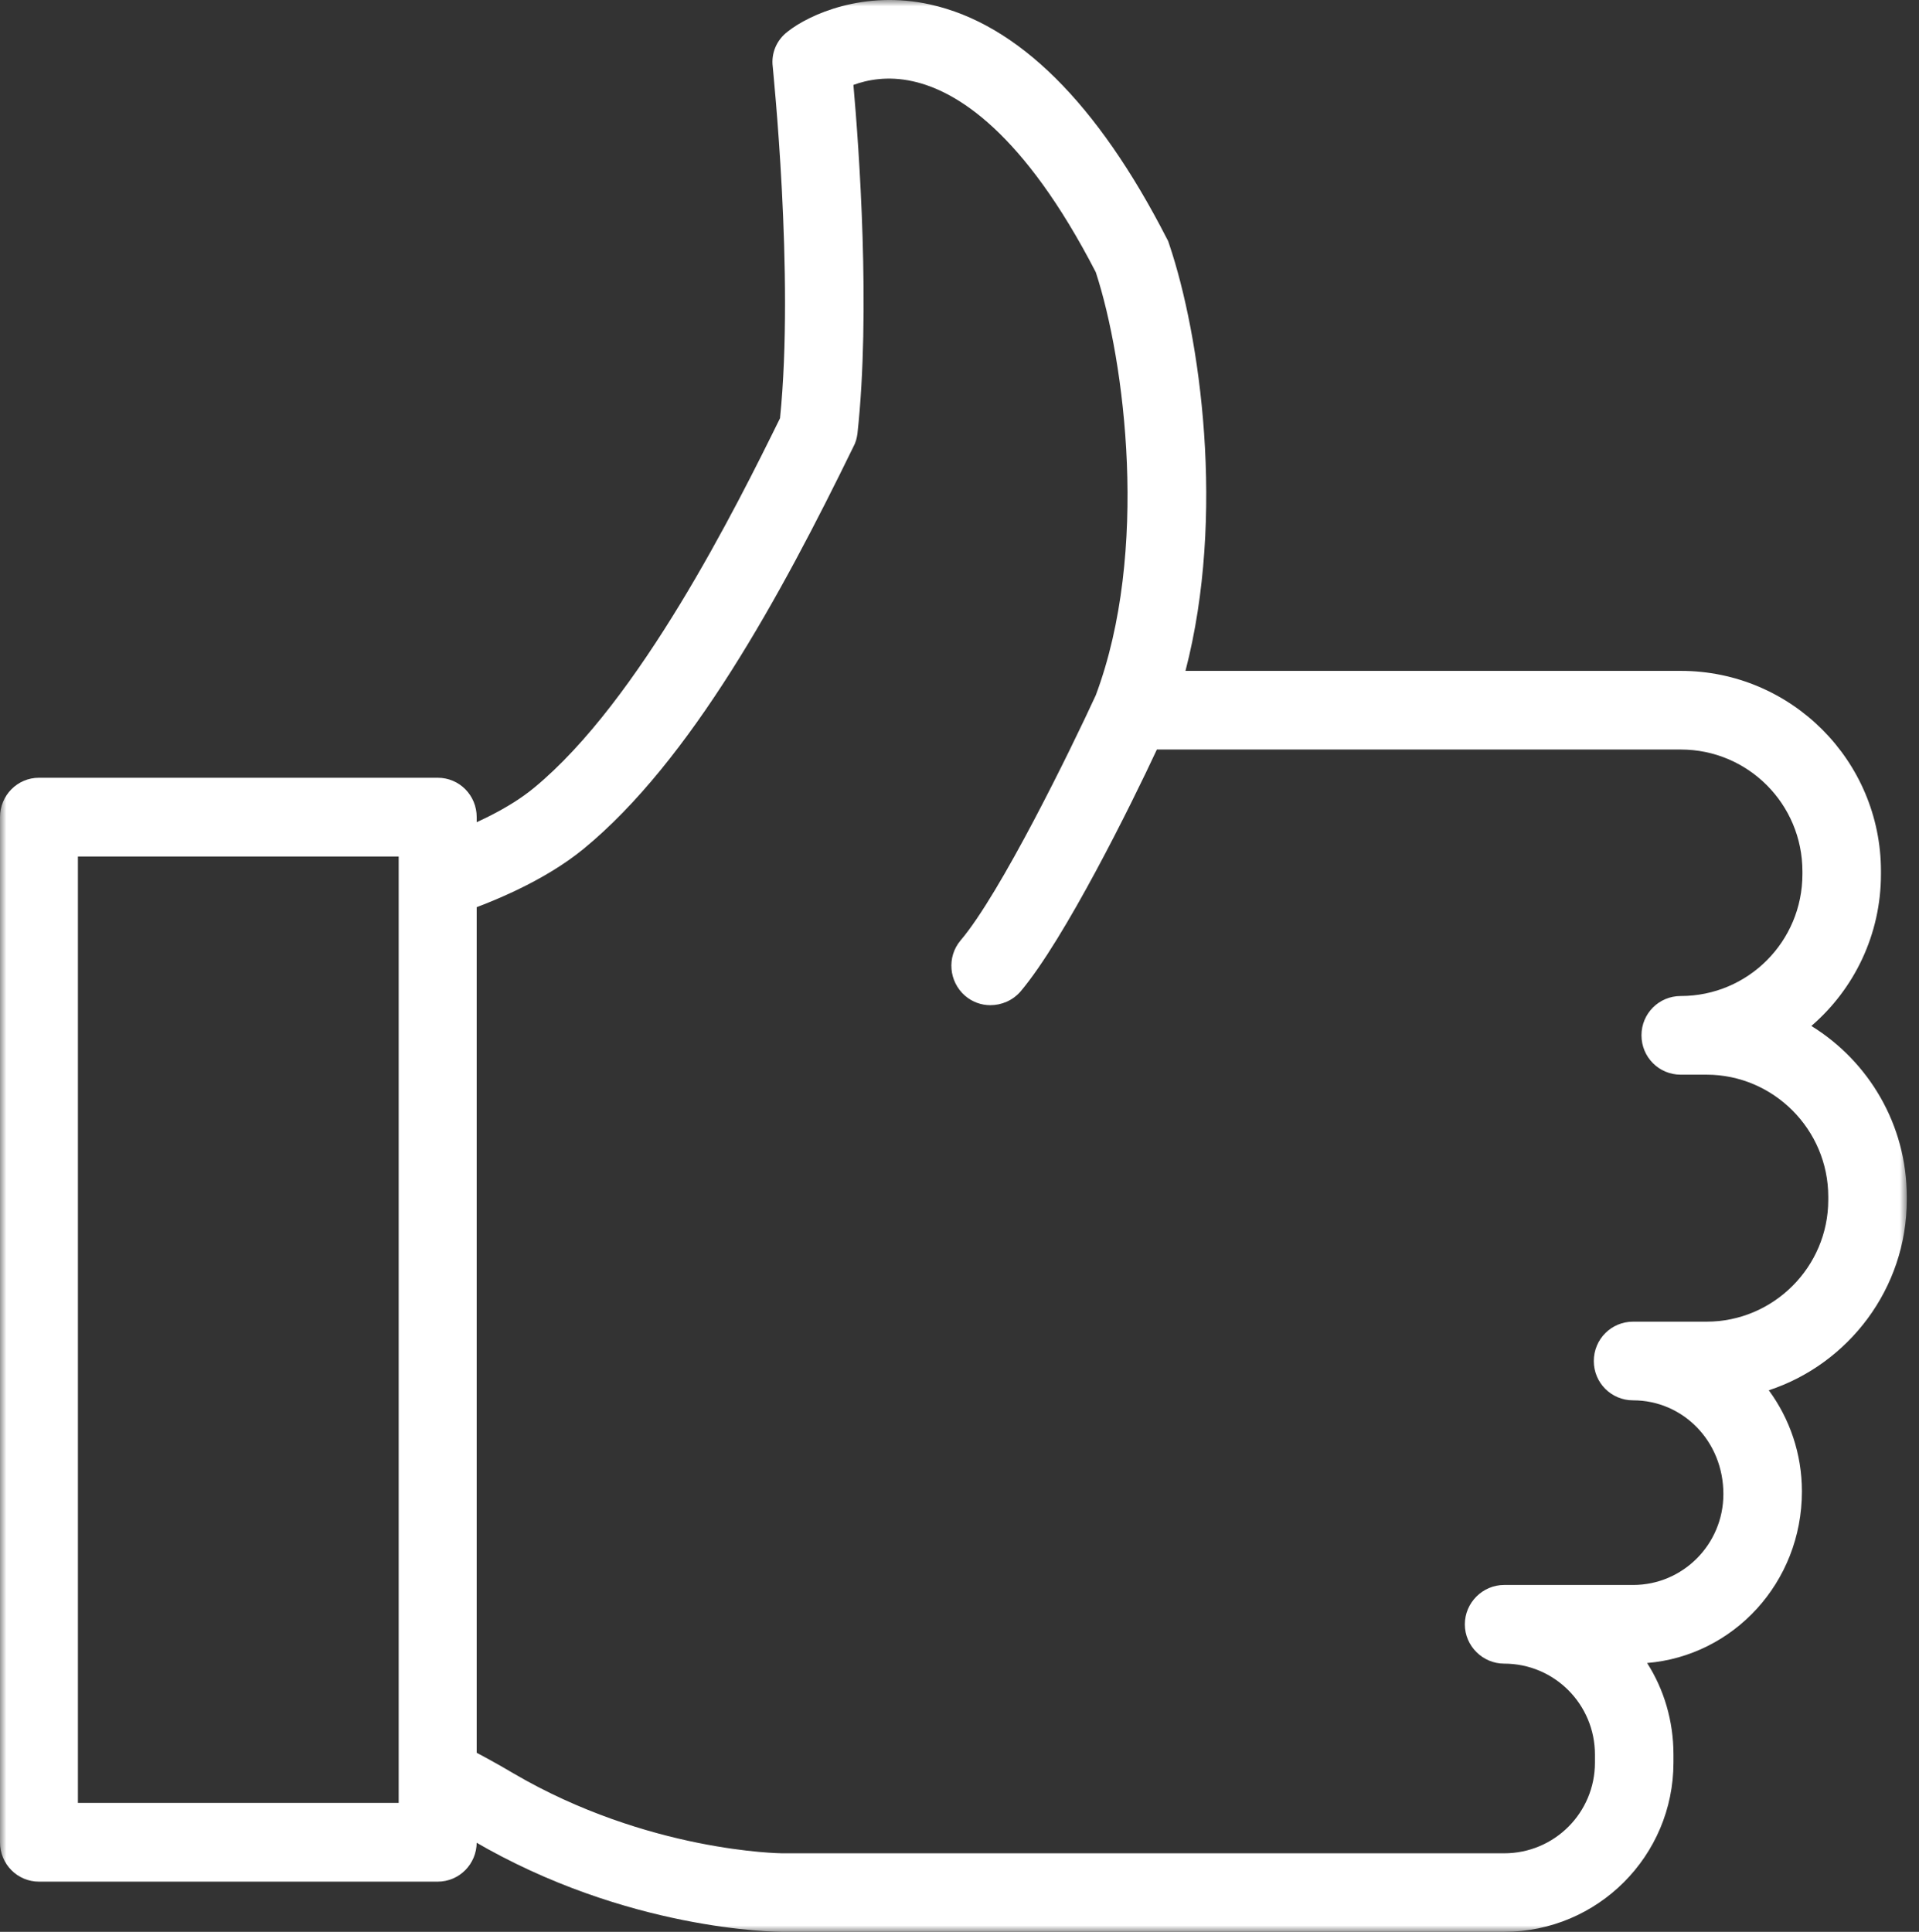 <svg width="149" height="150" viewBox="0 0 149 150" fill="none" xmlns="http://www.w3.org/2000/svg">
<rect x="0" y="0" width="149" height="150" fill="#333333" stroke="none"/>
<mask id="mask0_485_39" style="mask-type:luminance" maskUnits="userSpaceOnUse" x="0" y="0" width="149" height="150">
<path d="M148.052 0H0V150H148.052V0Z" fill="white"/>
</mask>
<g mask="url(#mask0_485_39)">
<path fill-rule="evenodd" clip-rule="evenodd" d="M33.984 146.104H3.029C1.344 146.104 0 144.74 0 143.045V63.448C0 61.763 1.344 60.39 3.029 60.39H33.984C35.669 60.39 37.013 61.753 37.013 63.448V143.045C37.013 144.731 35.669 146.104 33.984 146.104ZM6.049 139.987H30.955V66.507H6.049V139.987Z" fill="white"/>
<path fill-rule="evenodd" clip-rule="evenodd" d="M140.649 79.656C143.961 76.802 146.046 72.575 146.046 67.87V67.646C146.046 59.065 139.081 52.091 130.5 52.091H92.046C95.182 40.013 93.185 26.075 90.789 18.984C90.74 18.828 90.701 18.692 90.614 18.555C85.208 7.987 79.023 1.86 72.234 0.351C67.091 -0.799 62.825 1.13 61.169 2.445C60.302 3.097 59.864 4.13 60 5.182C60 5.347 61.695 21.36 60.565 32.474C57.166 39.38 49.676 54.429 41.445 61.188C39.614 62.698 36.789 64.13 33.253 65.309C31.646 65.844 30.779 67.568 31.344 69.175C31.86 70.773 33.604 71.64 35.172 71.094C38.133 70.111 42.273 68.406 45.322 65.903C53.64 59.065 60.604 46.286 66.263 34.685C66.439 34.364 66.526 34.032 66.575 33.682C67.617 24.175 66.701 11.523 66.263 6.594C67.315 6.205 68.922 5.873 70.88 6.312C74.279 7.062 79.461 10.247 85.082 21.136C87.341 28.042 89.26 42.818 85.082 53.981C83.163 58.15 77.679 69.39 74.581 73.023C73.5 74.308 73.675 76.227 74.932 77.318C75.497 77.805 76.198 78.049 76.89 78.049C77.766 78.049 78.633 77.688 79.247 76.977C82.685 72.896 87.867 62.406 89.825 58.198H130.5C135.731 58.198 139.948 62.435 139.948 67.656V67.88C139.948 73.101 135.731 77.338 130.5 77.338C128.805 77.338 127.452 78.701 127.452 80.386C127.452 82.081 128.805 83.445 130.5 83.445H132.507C137.689 83.445 141.955 87.692 141.955 92.922V93.166C141.955 98.386 137.689 102.623 132.507 102.623H126.799C125.104 102.623 123.75 103.987 123.75 105.682C123.75 107.367 125.104 108.731 126.799 108.731C130.675 108.731 133.812 111.906 133.812 116.007C133.812 119.903 130.675 123.068 126.799 123.068H116.786C115.13 123.068 113.737 124.432 113.737 126.127C113.737 127.812 115.13 129.175 116.786 129.175C120.701 129.175 123.838 132.341 123.838 136.237V136.86C123.838 140.747 120.701 143.903 116.786 143.903H60.741C60.653 143.903 50.289 143.805 39.838 137.679C38.659 136.977 37.306 136.237 35.611 135.36C34.081 134.601 32.26 135.195 31.52 136.705C30.731 138.205 31.344 140.046 32.825 140.805C34.432 141.614 35.698 142.296 36.74 142.929C48.672 149.922 60.254 150 60.741 150H116.786C124.052 150 129.935 144.107 129.935 136.86V136.227C129.935 133.617 129.195 131.172 127.89 129.127C134.591 128.571 139.909 122.883 139.909 115.802C139.909 112.87 138.955 110.153 137.338 107.951C143.523 105.916 148.052 100.052 148.052 93.166V92.922C148.052 87.331 145.091 82.412 140.649 79.666V79.656Z" fill="white"/>
</g>
</svg>
